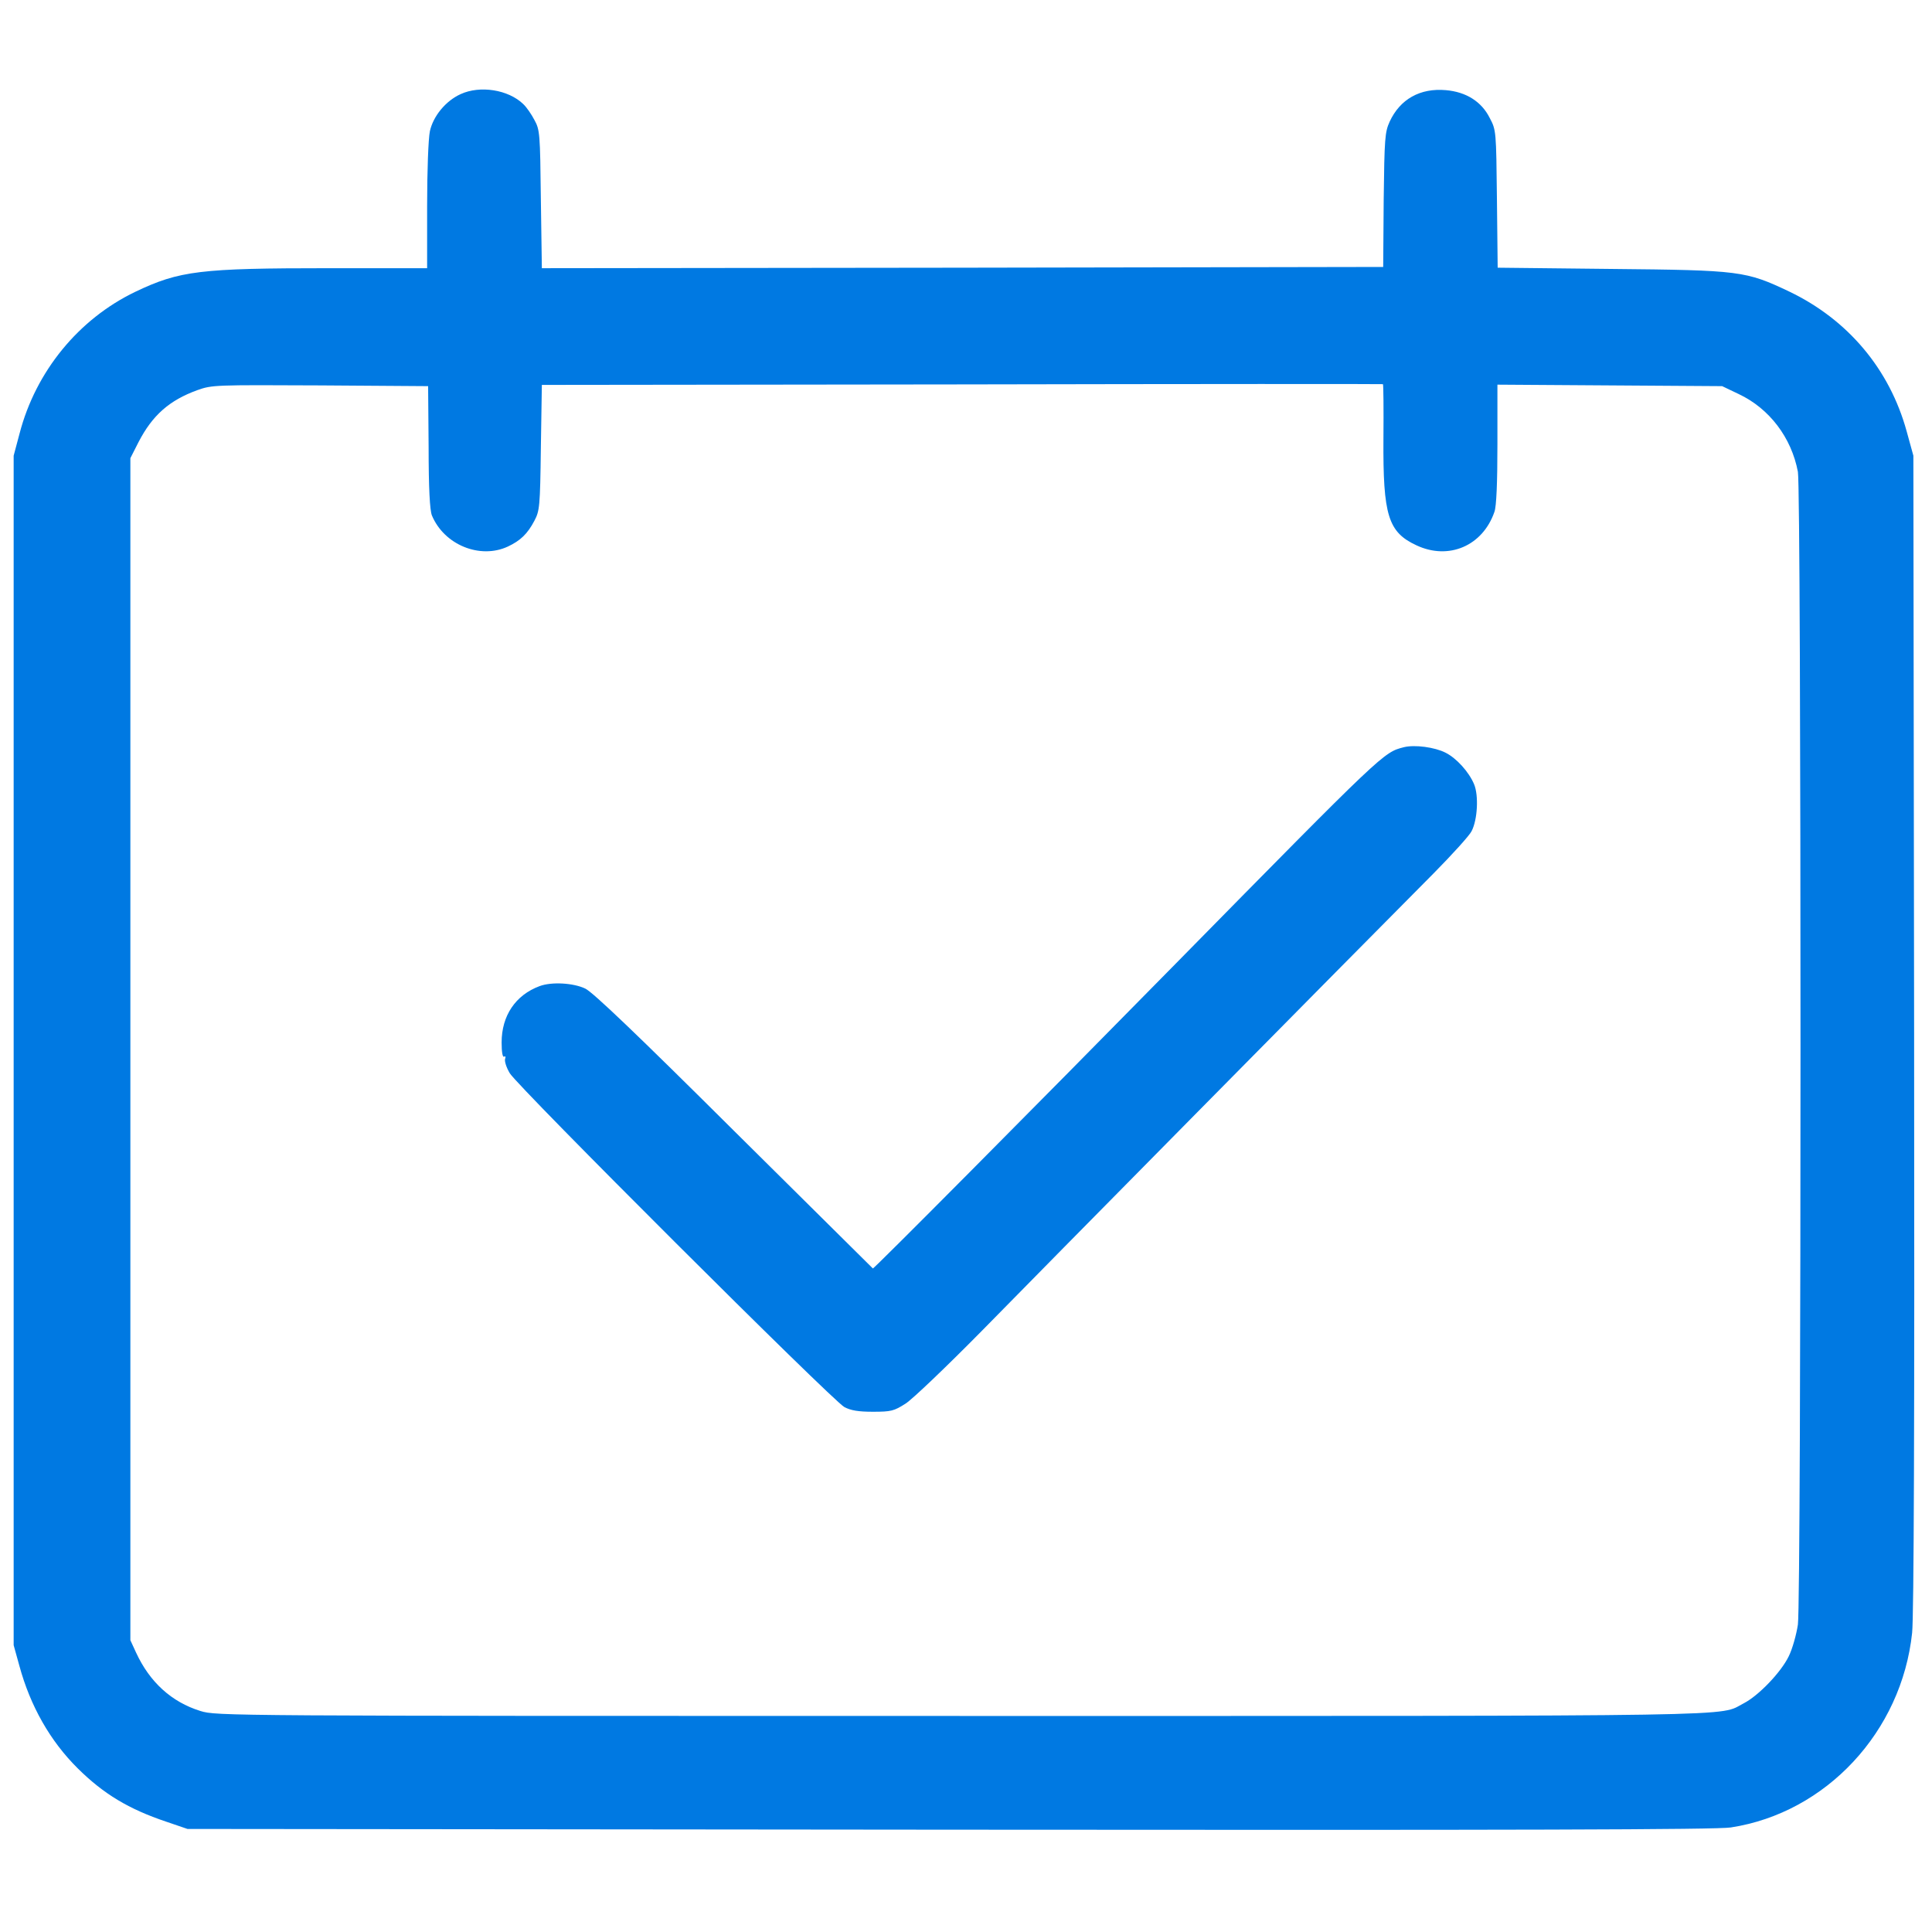 <?xml version="1.0" encoding="UTF-8" standalone="no"?> <svg xmlns="http://www.w3.org/2000/svg" version="1.0" width="778pt" height="778pt" viewBox="0 0 778 778" preserveAspectRatio="xMidYMid meet"><g transform="translate(0,778) scale(0.1,-0.1)" fill="#0079e2" stroke="none"><path d="M1855 7401 c-60 -27 -111 -89 -124 -150 -6 -30 -11 -157 -11 -301 l0 -250 -392 0 c-522 0 -605 -10 -783 -95 -229 -110 -401 -321 -466 -570 l-24 -90 0 -2395 0 -2395 23 -83 c44 -162 124 -303 235 -413 104 -103 205 -164 357 -215 l85 -29 3070 -3 c2300 -2 3089 0 3145 9 384 59 688 386 730 784 7 69 10 832 8 2420 l-3 2320 -27 98 c-69 251 -237 450 -473 563 -175 83 -197 86 -717 91 l-457 5 -3 277 c-3 274 -3 277 -29 326 -33 66 -95 105 -177 112 -103 9 -184 -36 -226 -127 -19 -42 -21 -66 -24 -315 l-2 -270 -1694 -3 -1694 -2 -4 277 c-3 266 -4 280 -26 320 -12 23 -32 52 -45 64 -60 58 -174 76 -252 40z m3716 -1388 c-2 -309 19 -376 133 -429 130 -61 267 -2 314 135 8 22 12 116 12 273 l0 239 453 -3 452 -3 67 -32 c123 -58 212 -175 238 -313 14 -75 14 -4540 0 -4642 -6 -40 -22 -98 -37 -128 -31 -64 -121 -158 -181 -189 -106 -54 91 -51 -3153 -51 -2974 0 -2997 0 -3062 20 -116 36 -204 116 -259 235 l-23 50 0 2380 0 2380 33 65 c56 108 124 168 237 209 59 21 70 21 495 19 l434 -3 2 -245 c0 -168 5 -254 13 -275 49 -119 194 -178 306 -126 51 24 79 51 107 104 21 40 23 56 26 294 l4 253 1691 2 c931 2 1694 2 1696 1 2 -1 3 -100 2 -220z"></path><path d="M5653 4771 c-82 -21 -78 -17 -918 -871 -578 -588 -1217 -1231 -1220 -1228 -2 2 -253 251 -559 554 -389 387 -568 558 -599 573 -48 23 -136 28 -184 10 -97 -36 -153 -119 -153 -227 0 -39 4 -61 10 -57 6 3 7 -1 4 -9 -3 -9 5 -35 19 -58 32 -54 1300 -1319 1347 -1344 26 -14 57 -19 115 -19 74 0 85 3 132 33 28 18 165 149 305 291 228 233 1478 1499 1821 1844 75 76 145 153 153 170 24 46 29 144 10 189 -21 50 -71 105 -115 127 -43 22 -124 33 -168 22z"></path></g></svg> 